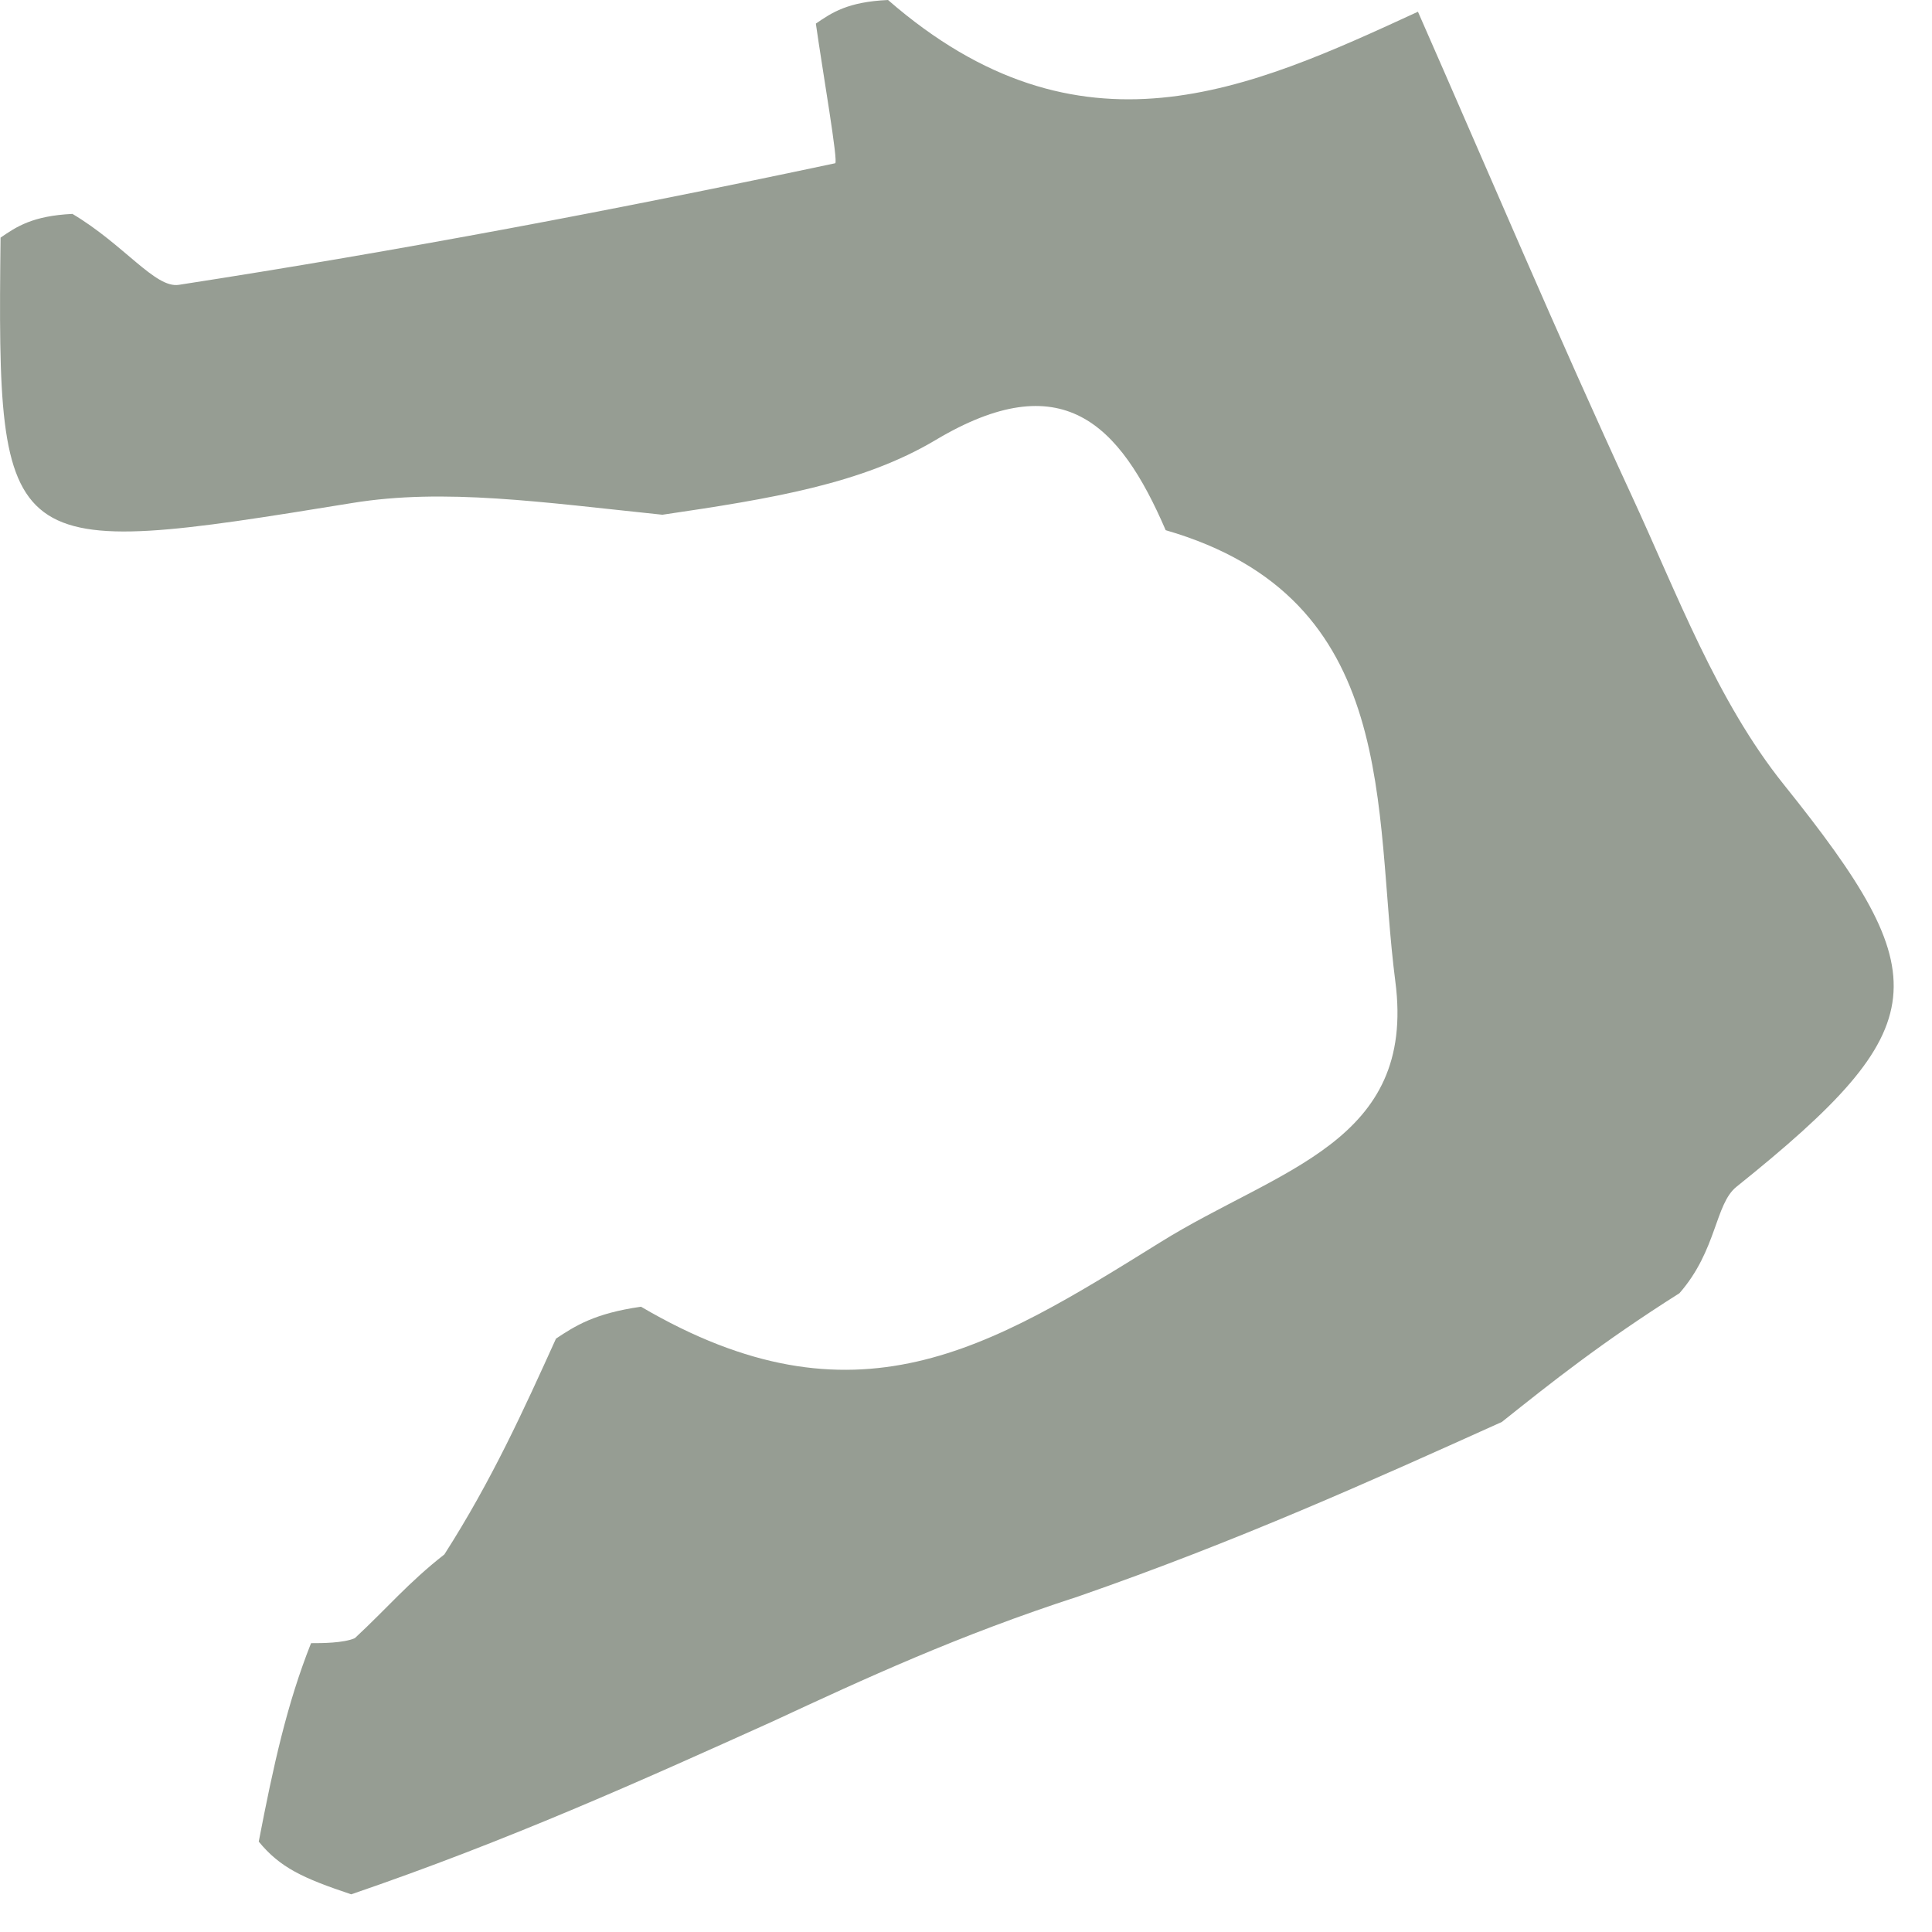 <?xml version="1.0" encoding="utf-8"?>
<svg xmlns="http://www.w3.org/2000/svg" fill="none" height="100%" overflow="visible" preserveAspectRatio="none" style="display: block;" viewBox="0 0 14 14" width="100%">
<path d="M5.597 12.475C4.641 12.906 3.685 13.337 2.545 13.727C2.195 13.61 2.03 13.534 1.875 13.345C1.982 12.79 2.079 12.348 2.254 11.907C2.331 11.907 2.487 11.907 2.571 11.871C2.807 11.652 2.958 11.469 3.22 11.264C3.564 10.727 3.796 10.214 4.029 9.7C4.168 9.608 4.308 9.517 4.645 9.469C6.198 10.38 7.166 9.774 8.408 9.002C9.267 8.467 10.264 8.28 10.111 7.111C9.95 5.873 10.159 4.337 8.447 3.842C8.112 3.065 7.695 2.643 6.779 3.189C6.247 3.506 5.59 3.614 4.8 3.73C3.923 3.639 3.22 3.536 2.552 3.645C0.018 4.057 -0.022 4.05 0.004 1.722C0.119 1.643 0.235 1.564 0.525 1.55C0.901 1.774 1.125 2.091 1.296 2.064C2.89 1.818 4.475 1.518 6.052 1.183C6.076 1.177 5.962 0.523 5.912 0.171C6.027 0.092 6.143 0.013 6.435 0C7.827 1.211 9.051 0.649 10.275 0.085C10.789 1.254 11.287 2.431 11.823 3.59C12.155 4.308 12.441 5.08 12.926 5.685C14.044 7.079 14.034 7.436 12.583 8.6C12.427 8.725 12.442 9.06 12.17 9.371C11.603 9.73 11.243 10.017 10.883 10.304C9.927 10.735 8.971 11.166 7.815 11.568C6.942 11.851 6.269 12.163 5.597 12.475Z" fill="#969D93" id="Vector"/>
</svg>
